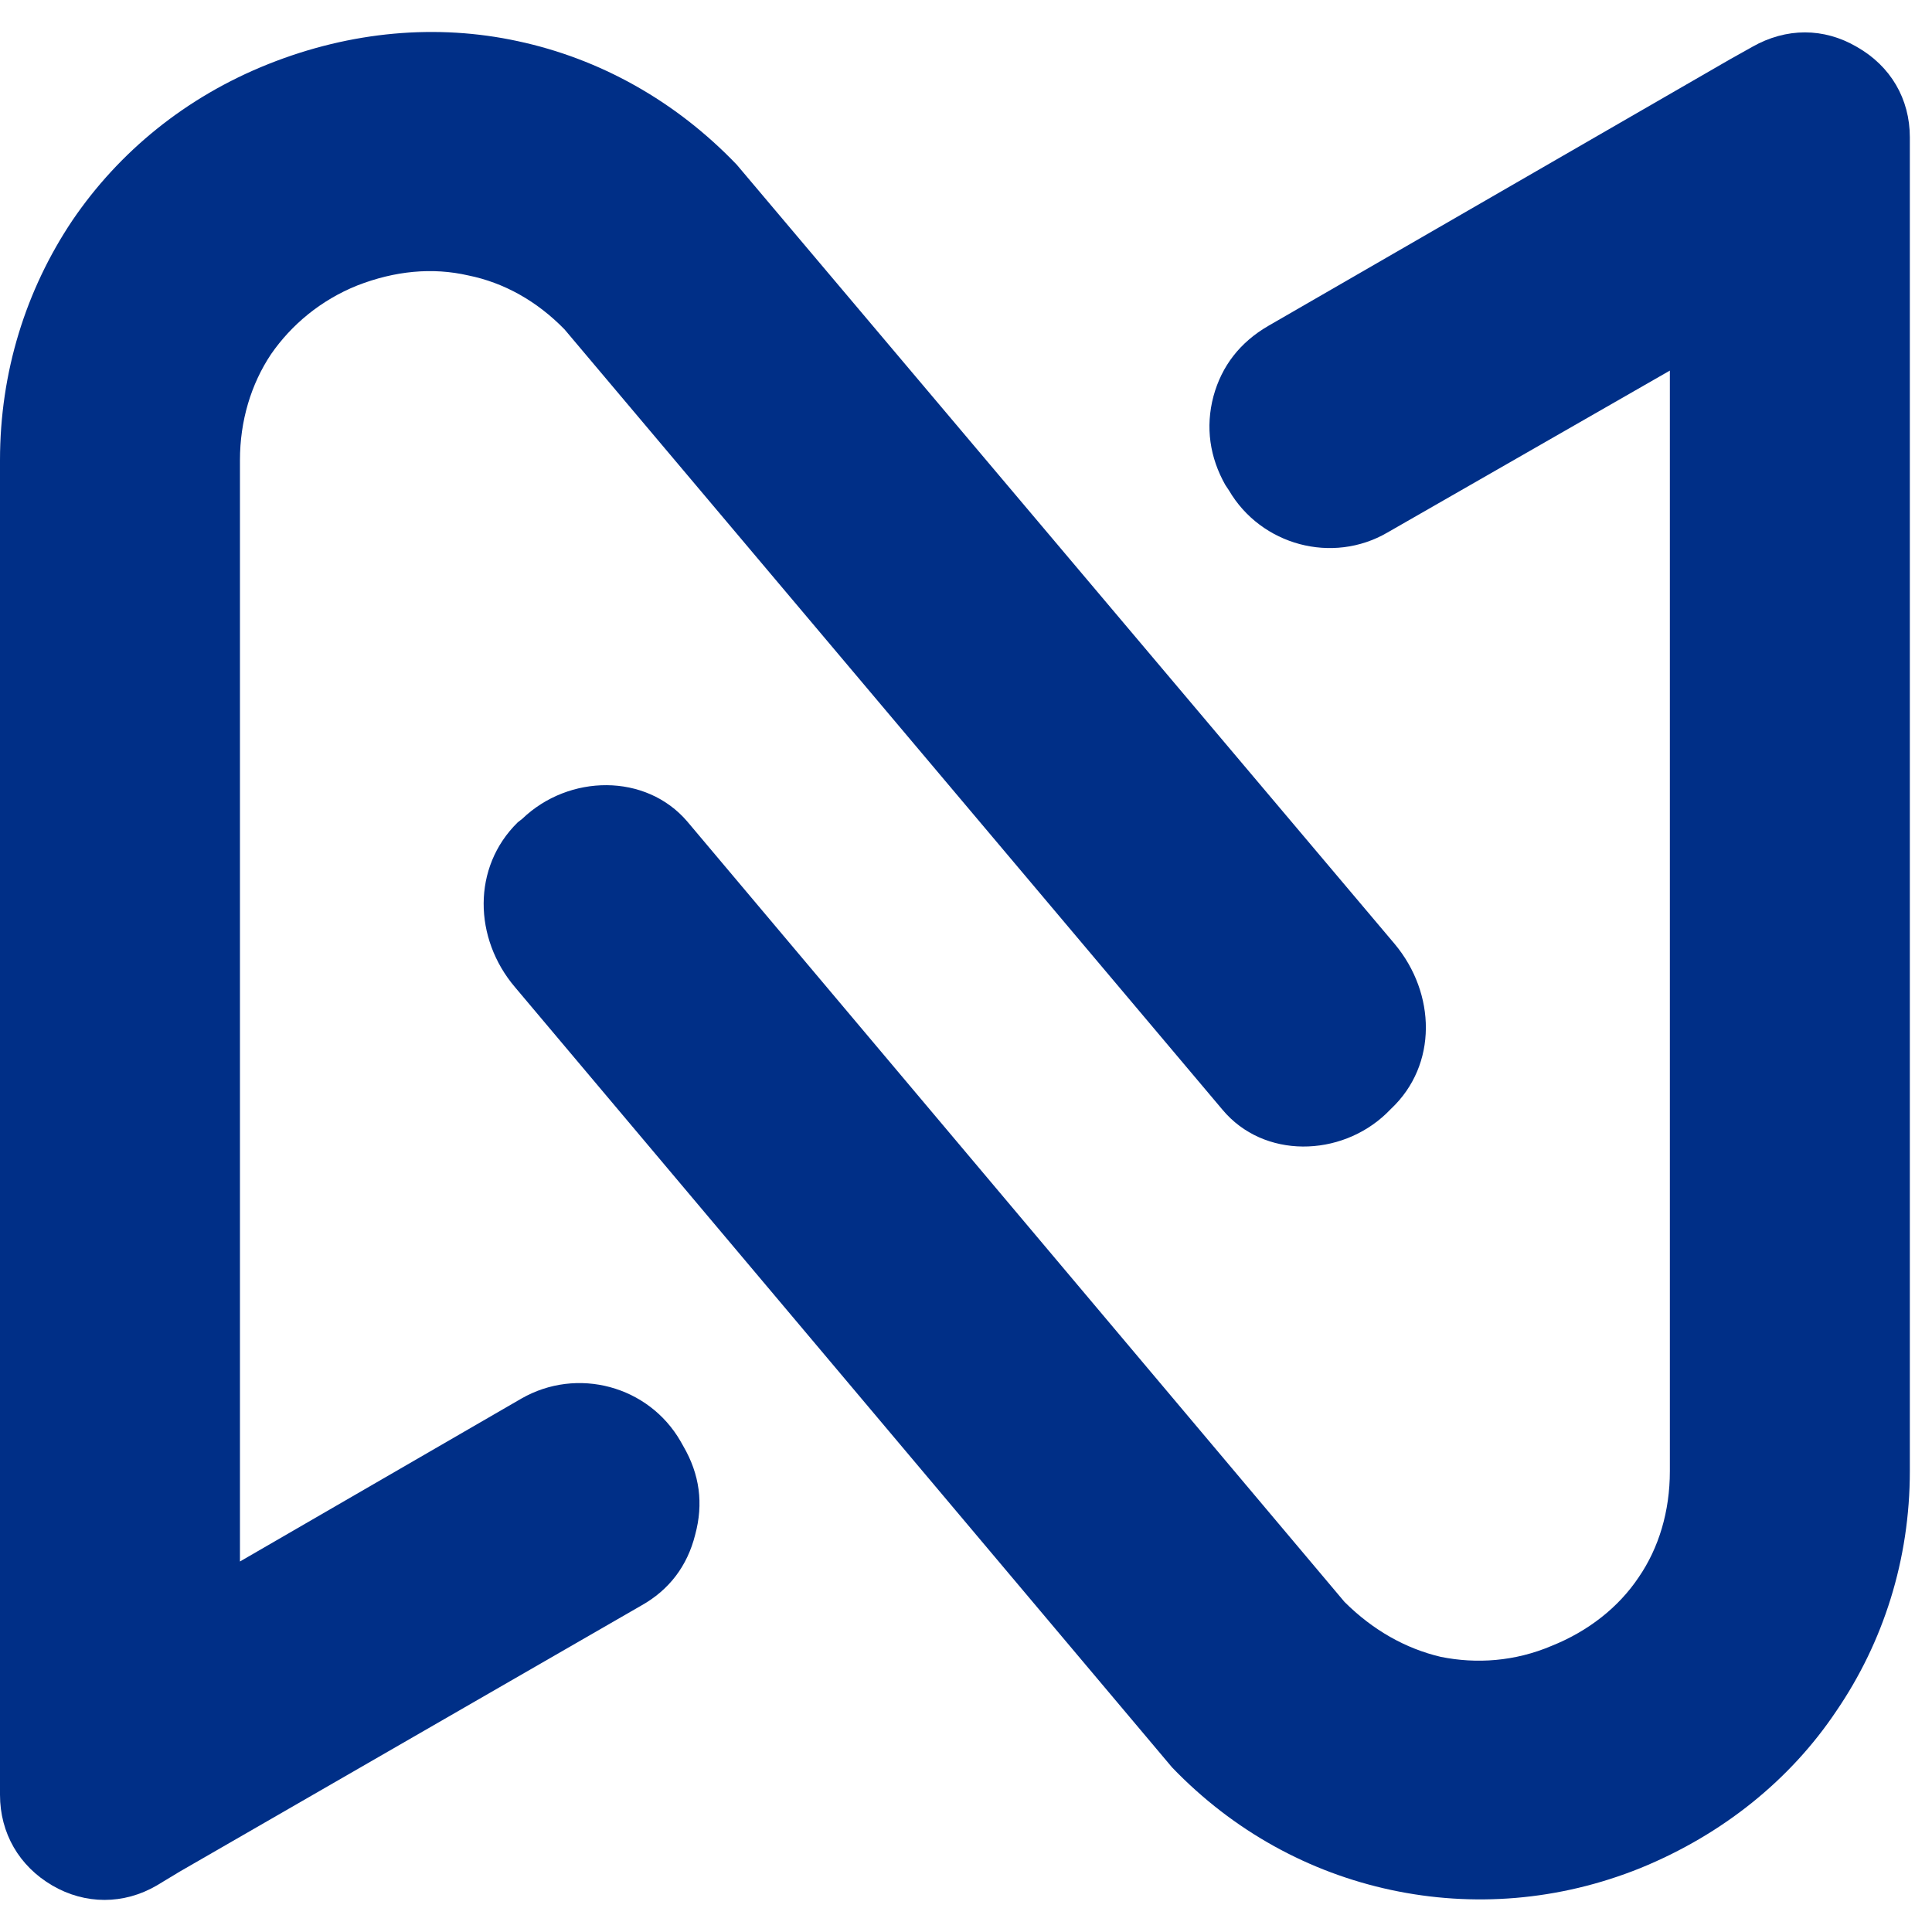 <svg width="85" height="85" viewBox="0 0 85 85" fill="none" xmlns="http://www.w3.org/2000/svg">
<path d="M28.223 70.632L7.905 82.344L6.897 82.953C5.447 83.8 3.749 83.8 2.299 82.953C0.849 82.105 0 80.658 0 78.963V77.798V20.246C0 16.381 1.132 12.762 3.183 9.7C5.234 6.681 8.179 4.263 11.813 2.816C15.447 1.368 19.231 1.042 22.777 1.81C26.367 2.577 29.709 4.422 32.414 7.246L61.363 41.534C63.175 43.705 63.255 46.847 61.203 48.78L61 48.983C58.984 50.916 55.598 50.995 53.785 48.824L24.837 14.492C23.625 13.248 22.175 12.436 20.602 12.118C19.028 11.756 17.374 11.915 15.721 12.559C14.112 13.204 12.821 14.289 11.928 15.578C11.043 16.901 10.557 18.517 10.557 20.246V68.699L22.936 61.533C25.394 60.121 28.542 60.968 29.948 63.421L30.062 63.624C30.787 64.869 30.955 66.157 30.584 67.525C30.239 68.902 29.435 69.952 28.223 70.632Z" fill="#002F87"/>
<path d="M55.801 14.337L76.085 2.626L77.093 2.061C78.587 1.213 80.24 1.213 81.69 2.061C83.184 2.908 84.025 4.355 84.025 6.041V7.171V64.723C84.025 68.624 82.857 72.251 80.797 75.269C78.781 78.288 75.802 80.706 72.167 82.189C68.578 83.636 64.784 83.918 61.204 83.151C57.614 82.383 54.272 80.574 51.566 77.758L22.653 43.426C20.84 41.291 20.761 38.158 22.777 36.181L22.98 36.022C25.031 34.054 28.418 34.01 30.239 36.145L59.152 70.477C60.399 71.721 61.849 72.534 63.388 72.895C64.961 73.213 66.65 73.098 68.268 72.41C69.877 71.766 71.213 70.715 72.097 69.391C72.981 68.103 73.467 66.497 73.467 64.723V16.305L61.044 23.428C58.622 24.84 55.483 23.992 54.068 21.574L53.909 21.336C53.228 20.127 53.025 18.803 53.387 17.435C53.75 16.102 54.554 15.061 55.801 14.337Z" fill="#002F87"/>
</svg>

